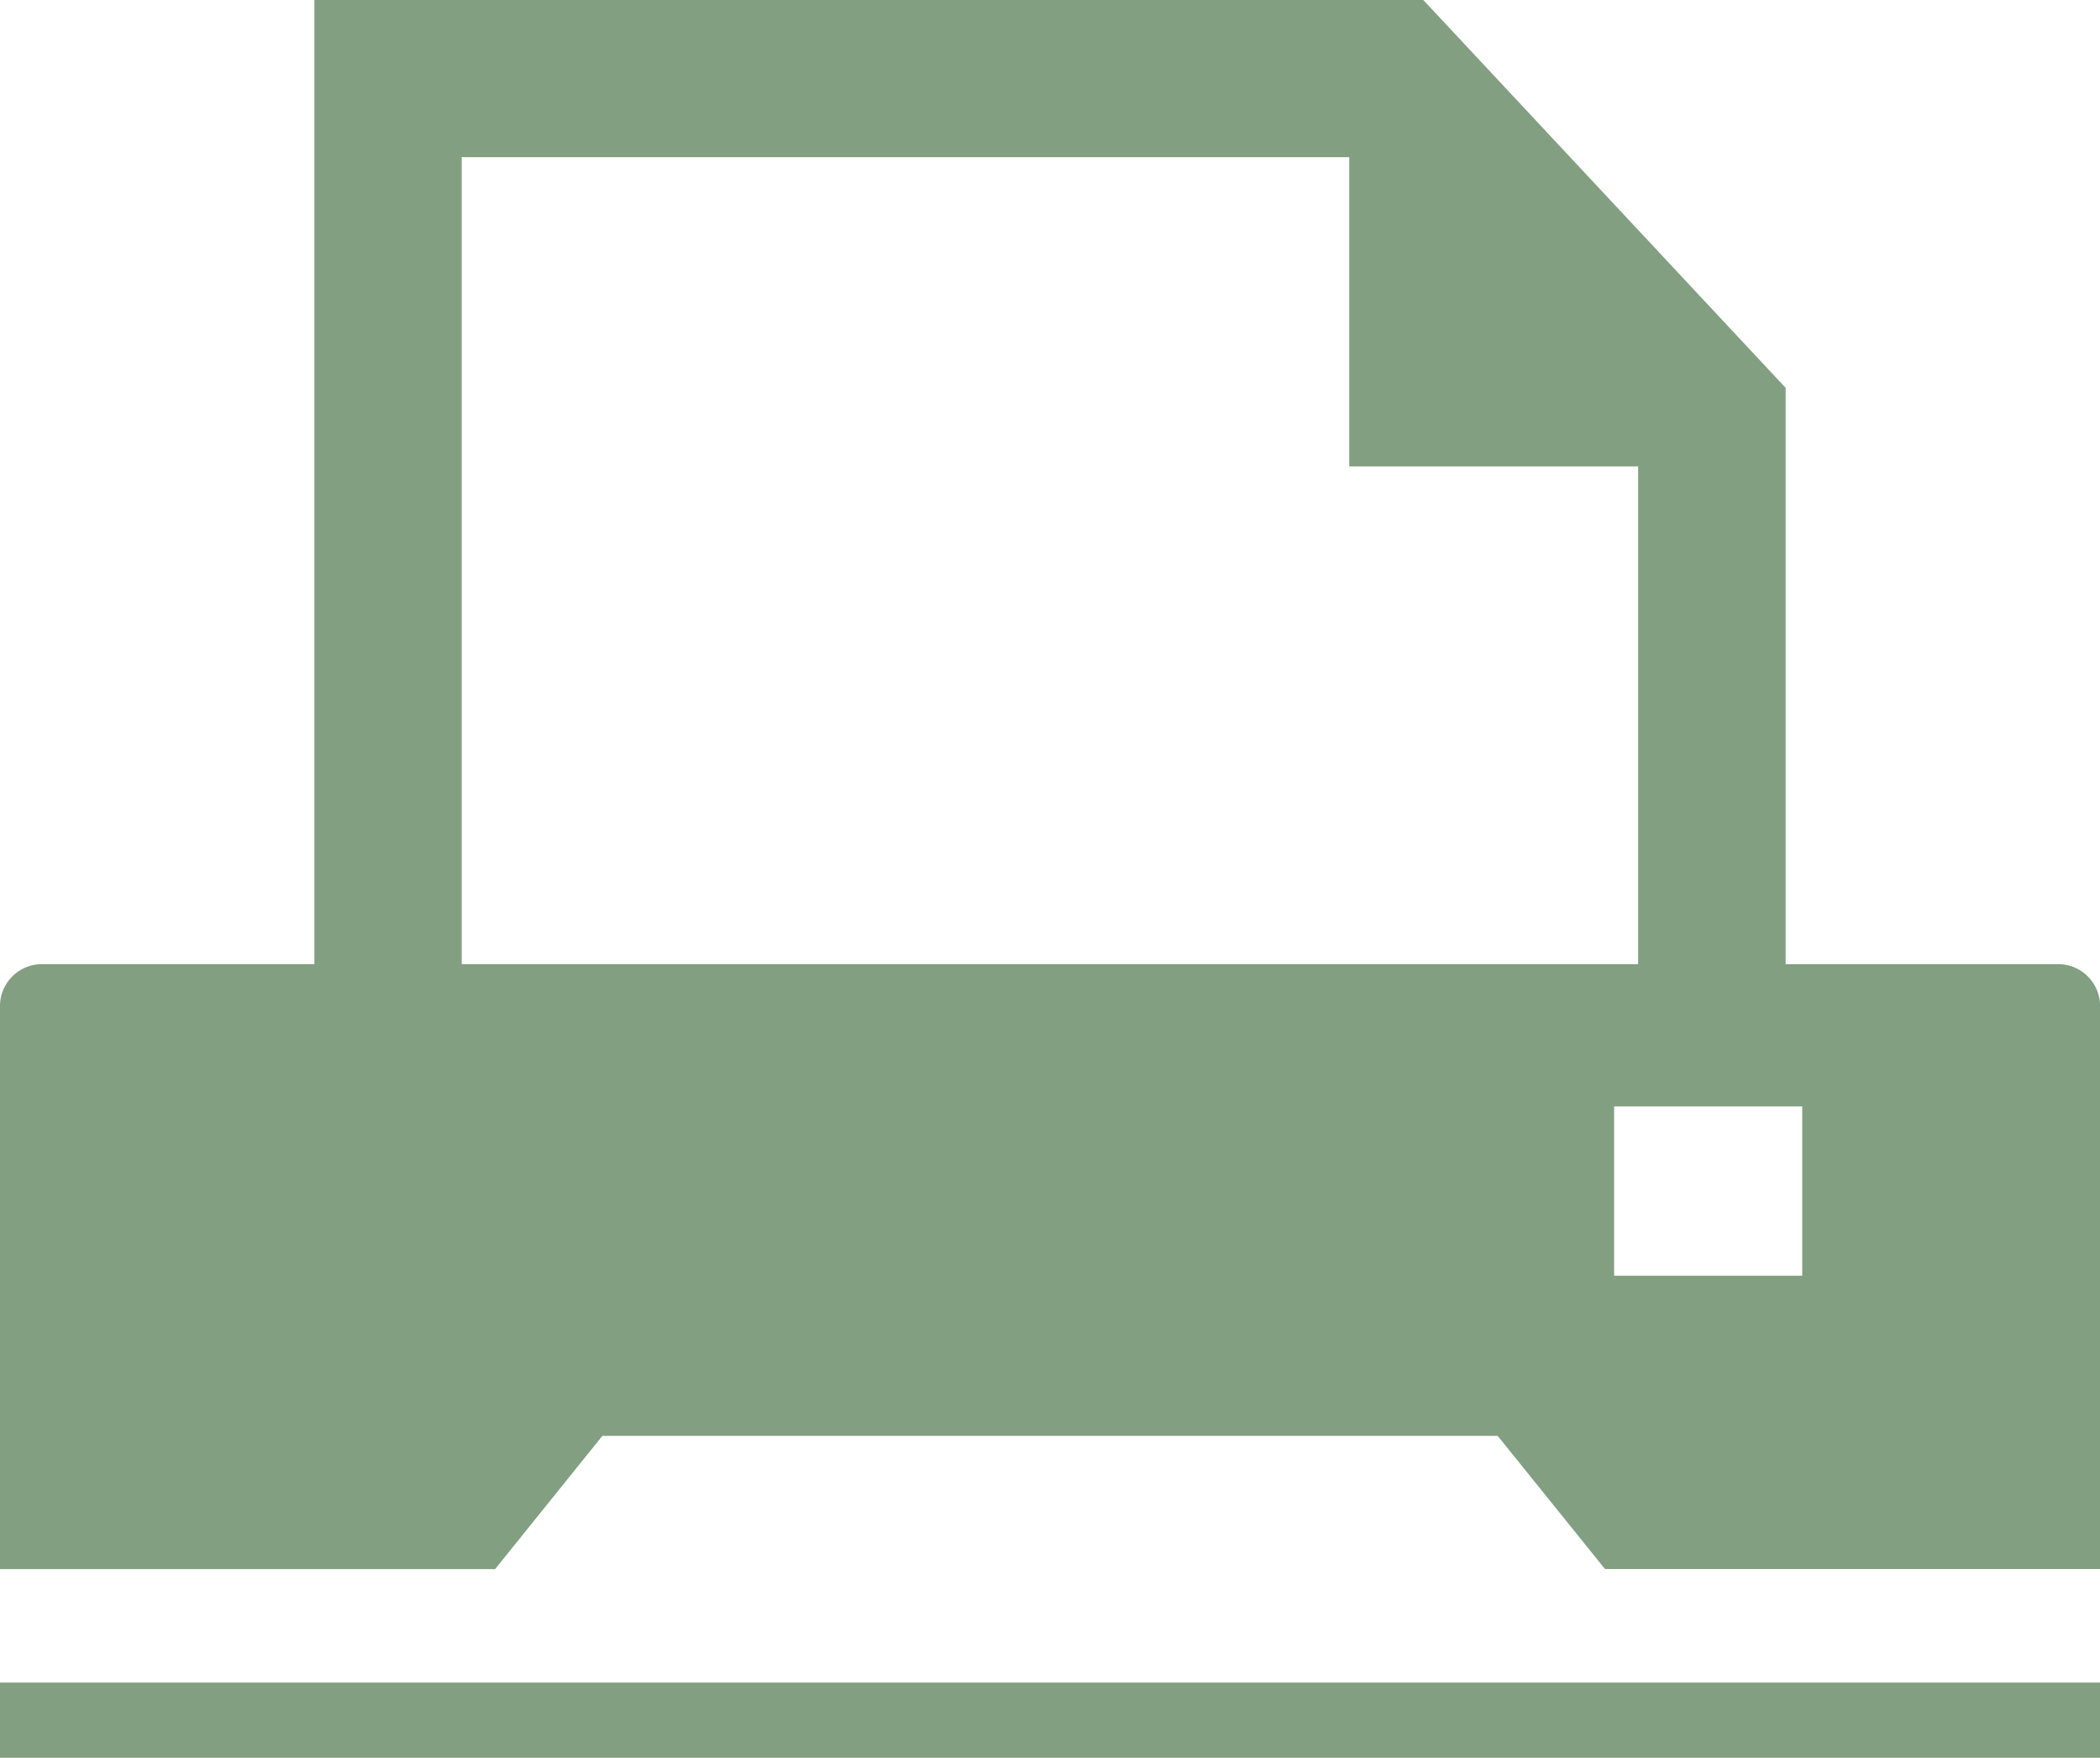 <svg xmlns="http://www.w3.org/2000/svg" viewBox="0 0 35.838 30">
  <g id="プリンター_FAXのアイコン素材_3" data-name="プリンター・FAXのアイコン素材 3" transform="translate(0 -41.704)">
    <path id="パス_671" data-name="パス 671" d="M35.147,58.159H30.473V48.323L24.286,41.7H5.365V58.159H.691A.717.717,0,0,0,0,58.9v9.584H8.449L10.28,66.21H25.559l1.831,2.272h8.449V58.9A.716.716,0,0,0,35.147,58.159Zm-4.391,2.428v2.889h-3.21V60.587Zm-2.8-10.922v8.494H7.88V44.387H23.026v5.278h4.933Z" fill="#839f82"/>
    <rect id="長方形_339" data-name="長方形 339" width="35.838" height="1.284" transform="translate(0 70.42)" fill="#839f82"/>
  </g>
</svg>
